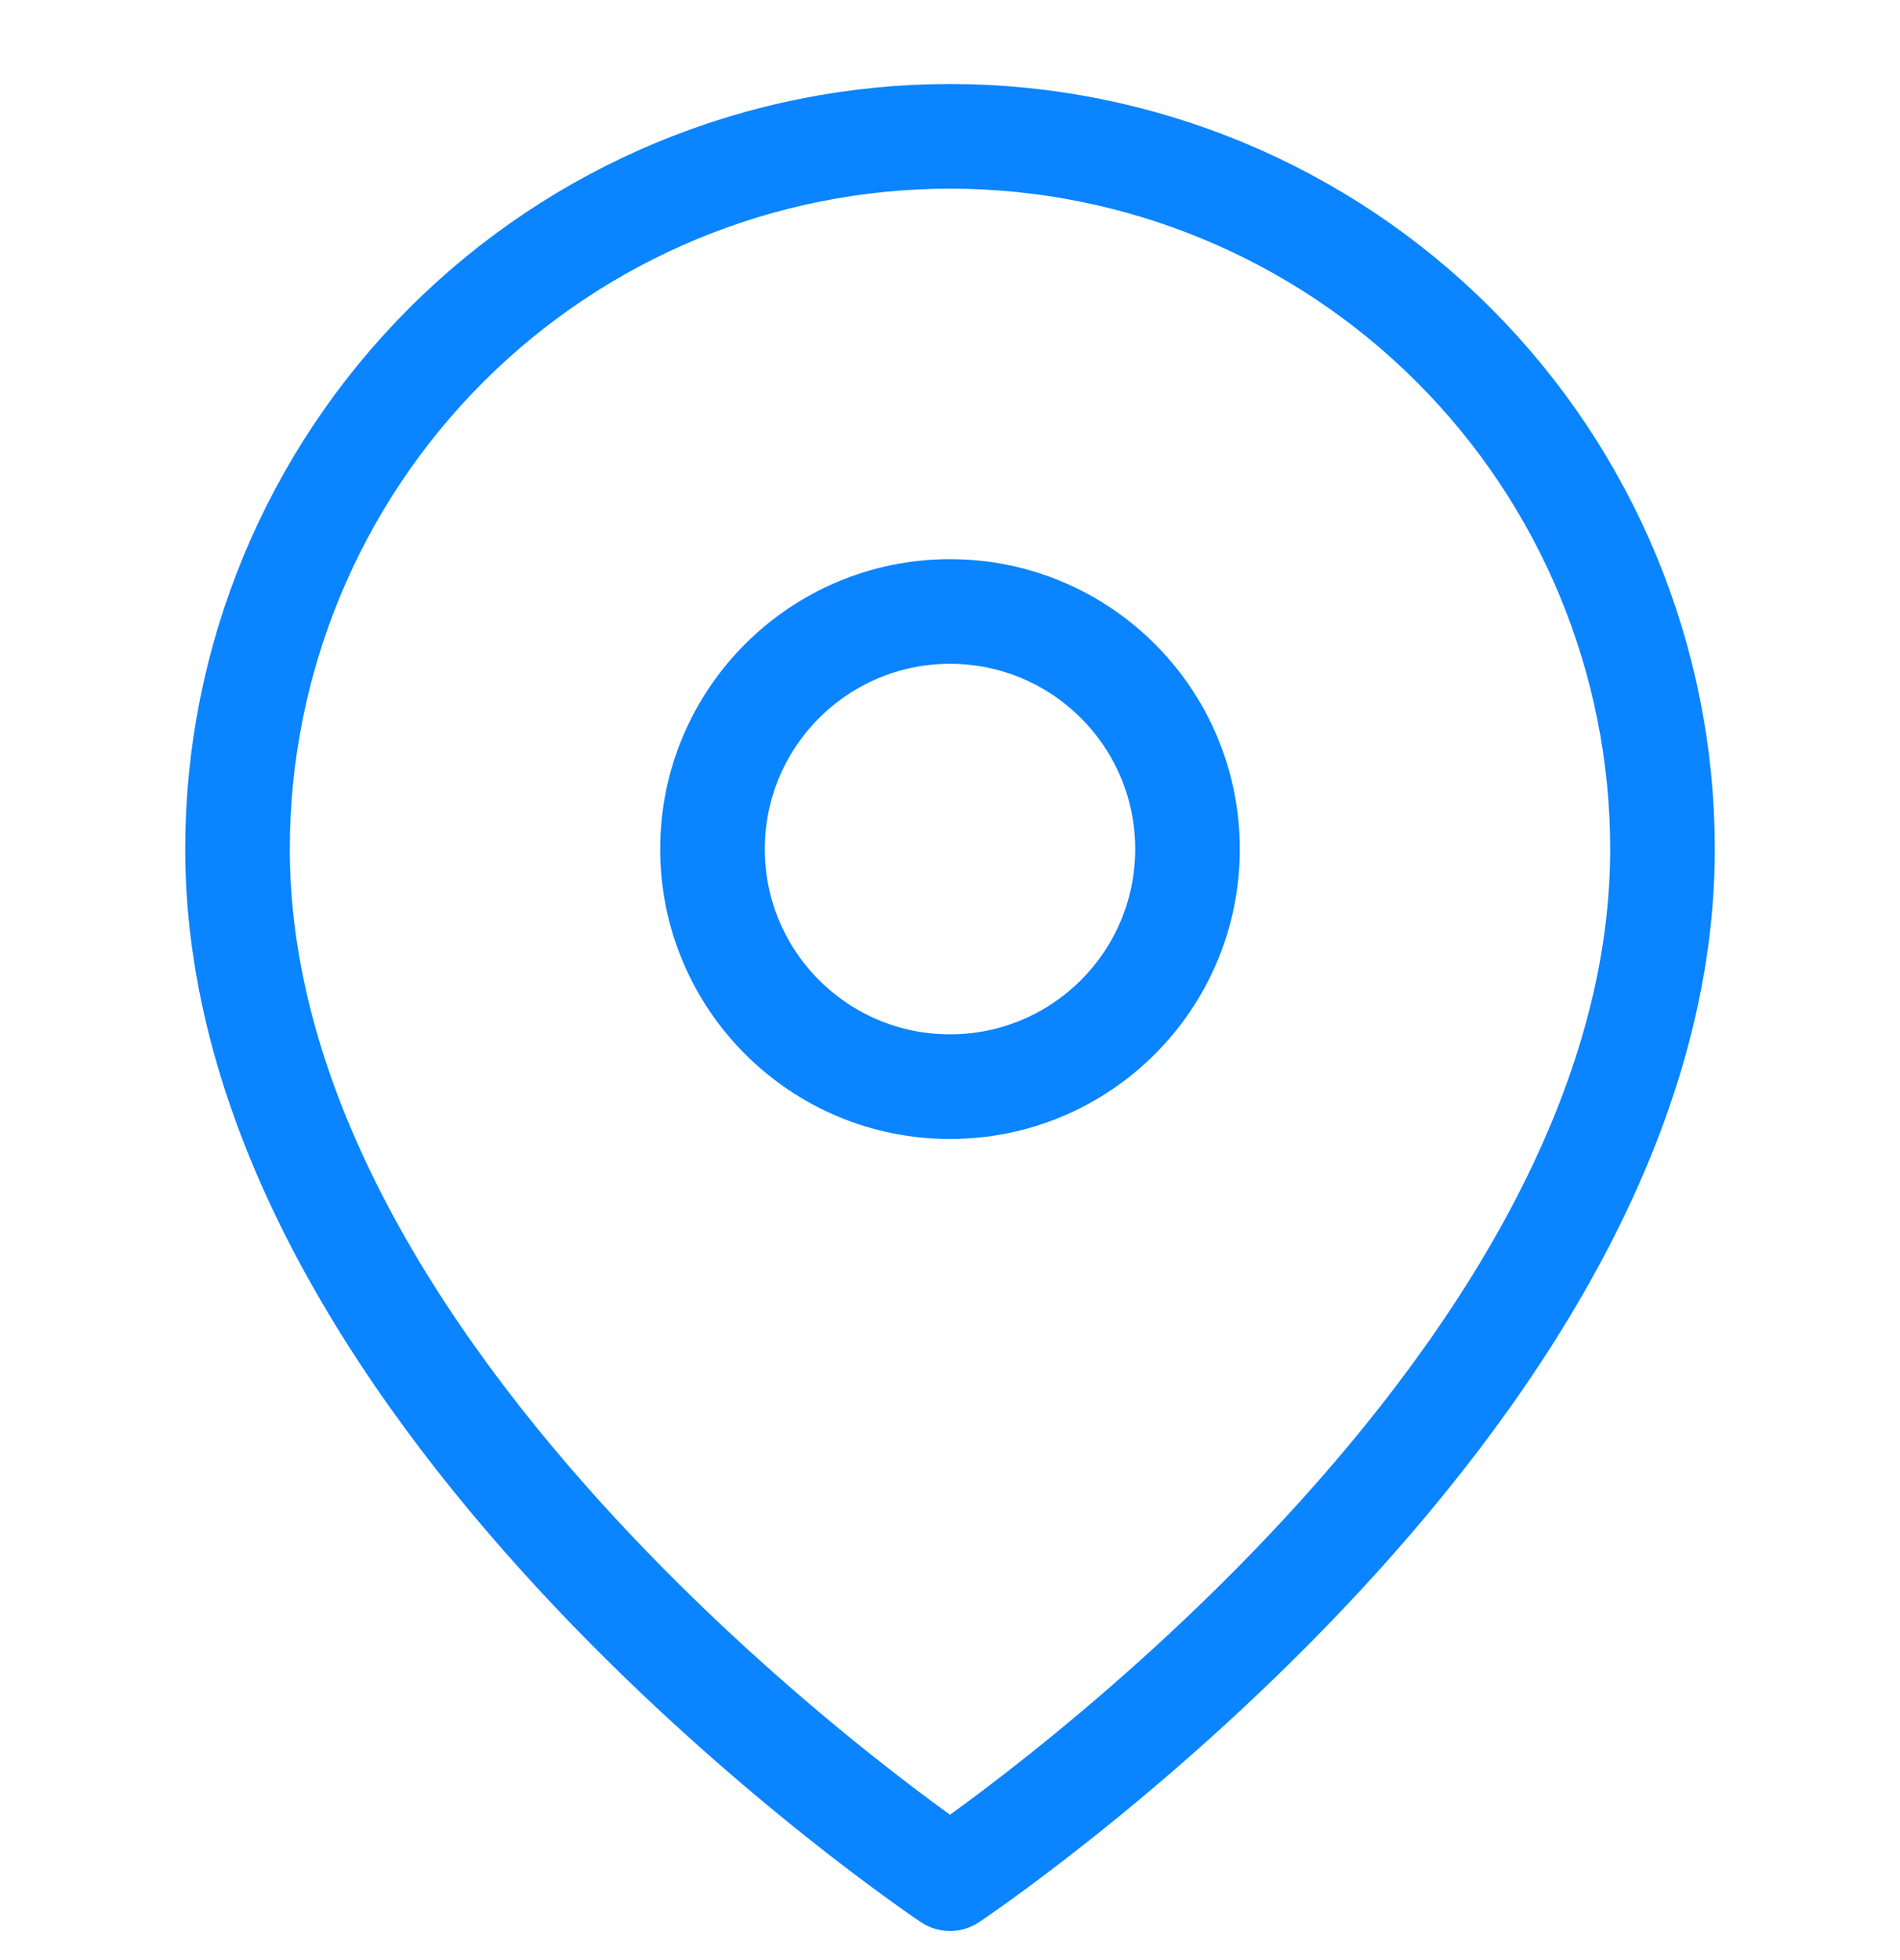 <svg width="32" height="33" viewBox="0 0 32 33" fill="none" xmlns="http://www.w3.org/2000/svg">
<g clip-path="url(#clip0_151_2374)">
<path d="M28 14.295C28 23.629 16 31.629 16 31.629C16 31.629 4 23.629 4 14.295C4 11.113 5.264 8.061 7.515 5.81C9.765 3.56 12.817 2.295 16 2.295C19.183 2.295 22.235 3.56 24.485 5.81C26.736 8.061 28 11.113 28 14.295Z" stroke="#0A84FF" stroke-width="1.762" stroke-linecap="round" stroke-linejoin="round"/>
<path d="M16 18.295C18.209 18.295 20 16.505 20 14.295C20 12.086 18.209 10.295 16 10.295C13.791 10.295 12 12.086 12 14.295C12 16.505 13.791 18.295 16 18.295Z" stroke="#0A84FF" stroke-width="1.762" stroke-linecap="round" stroke-linejoin="round"/>
</g>
<defs>
<clipPath id="clip0_151_2374">
<rect width="32" height="32" fill="white" transform="translate(0 0.962)"/>
</clipPath>
</defs>
</svg>
